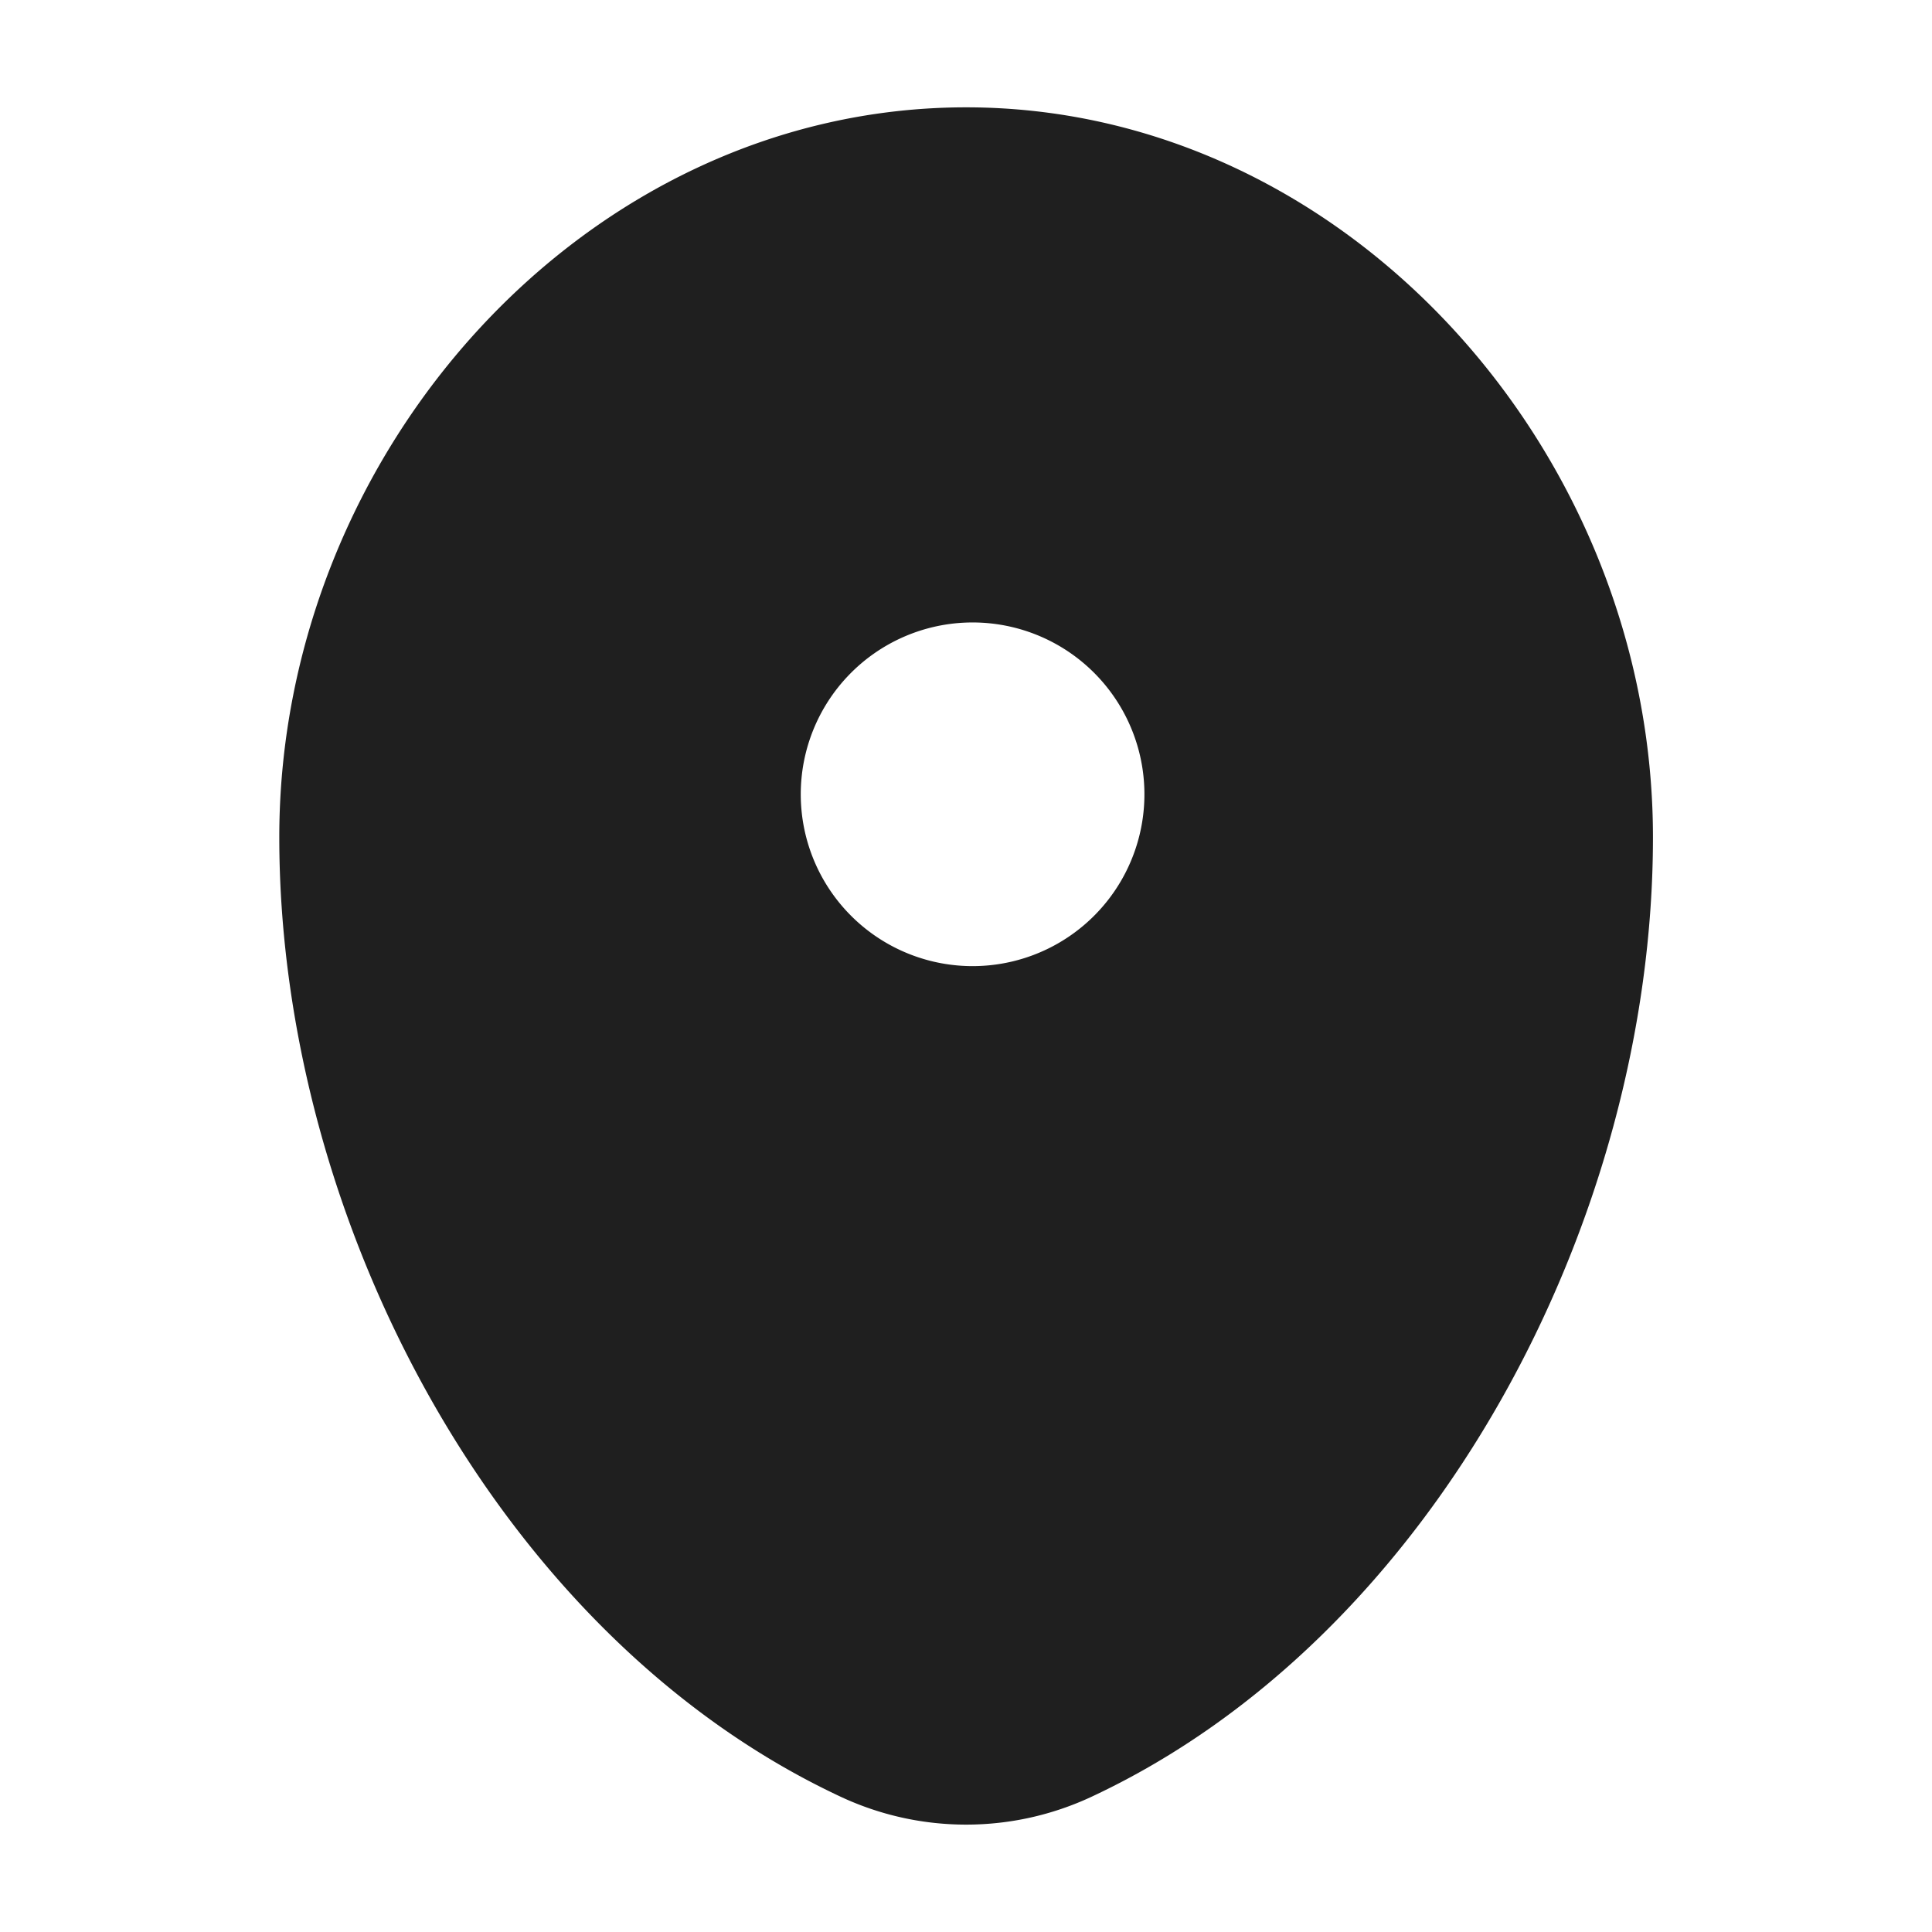 <?xml version="1.0" encoding="UTF-8" standalone="no"?>
<!-- Created with Inkscape (http://www.inkscape.org/) -->

<svg
   width="30"
   height="30"
   viewBox="0 0 7.937 7.938"
   version="1.1"
   id="svg1"
   xml:space="preserve"
   inkscape:version="1.4.2 (ebf0e940d0, 2025-05-08)"
   sodipodi:docname="map-point-dark.svg"
   xmlns:inkscape="http://www.inkscape.org/namespaces/inkscape"
   xmlns:sodipodi="http://sodipodi.sourceforge.net/DTD/sodipodi-0.dtd"
   xmlns="http://www.w3.org/2000/svg"
   xmlns:svg="http://www.w3.org/2000/svg"><sodipodi:namedview
     id="namedview1"
     pagecolor="#505050"
     bordercolor="#eeeeee"
     borderopacity="1"
     inkscape:showpageshadow="false"
     inkscape:pageopacity="0"
     inkscape:pagecheckerboard="true"
     inkscape:deskcolor="#505050"
     inkscape:document-units="px"
     showborder="true"
     inkscape:zoom="22.948373"
     inkscape:cx="13.726464"
     inkscape:cy="12.135937"
     inkscape:window-width="1920"
     inkscape:window-height="1013"
     inkscape:window-x="1280"
     inkscape:window-y="30"
     inkscape:window-maximized="1"
     inkscape:current-layer="layer1" /><defs
     id="defs1" /><g
     inkscape:label="Layer 1"
     inkscape:groupmode="layer"
     id="layer1"><path
       fill="currentColor"
       fill-rule="evenodd"
       d="m 3.243,0.882 h 1.451 c 0.648,0 1.162,0 1.564,0.054 0.413,0.056 0.748,0.173 1.012,0.437 0.264,0.264 0.381,0.599 0.437,1.012 0.054,0.402 0.054,0.915 0.054,1.564 v 0.04 c 0,0.648 0,1.162 -0.054,1.564 -0.056,0.413 -0.173,0.748 -0.437,1.012 -0.264,0.264 -0.599,0.381 -1.012,0.437 -0.402,0.054 -0.915,0.054 -1.564,0.054 h -1.451 c -0.648,0 -1.162,0 -1.564,-0.054 -0.413,-0.056 -0.748,-0.173 -1.012,-0.437 -0.264,-0.264 -0.381,-0.599 -0.437,-1.012 -0.054,-0.402 -0.054,-0.915 -0.054,-1.564 v -0.04 c 0,-0.648 0,-1.162 0.054,-1.564 0.056,-0.413 0.173,-0.748 0.437,-1.012 0.264,-0.264 0.599,-0.381 1.012,-0.437 0.402,-0.054 0.915,-0.054 1.564,-0.054 M 1.75,1.46 c -0.355,0.048 -0.559,0.137 -0.709,0.286 -0.149,0.149 -0.238,0.354 -0.286,0.709 -0.049,0.363 -0.049,0.84 -0.049,1.513 0,0.673 7.1e-4,1.151 0.049,1.513 0.048,0.355 0.137,0.559 0.286,0.708 0.149,0.149 0.354,0.239 0.709,0.286 0.363,0.049 0.84,0.049 1.513,0.049 h 1.411 c 0.673,0 1.151,-7e-4 1.513,-0.049 0.355,-0.048 0.559,-0.137 0.708,-0.286 0.149,-0.149 0.239,-0.354 0.286,-0.709 0.049,-0.363 0.049,-0.84 0.049,-1.513 0,-0.673 -7.1e-4,-1.15 -0.049,-1.513 -0.048,-0.355 -0.137,-0.559 -0.286,-0.708 -0.149,-0.149 -0.354,-0.239 -0.709,-0.286 -0.362,-0.049 -0.84,-0.049 -1.513,-0.049 h -1.411 c -0.673,0 -1.15,7.1e-4 -1.513,0.049 m -0.101,0.928 a 0.265,0.265 0 0 1 0.373,-0.034 l 0.763,0.635 c 0.329,0.274 0.557,0.464 0.751,0.588 0.187,0.12 0.313,0.161 0.435,0.161 0.122,0 0.248,-0.04 0.435,-0.161 0.193,-0.124 0.422,-0.314 0.751,-0.588 l 0.762,-0.635 a 0.265,0.265 0 1 1 0.339,0.407 l -0.775,0.646 c -0.313,0.261 -0.566,0.472 -0.79,0.616 -0.233,0.15 -0.46,0.244 -0.721,0.244 -0.261,0 -0.488,-0.095 -0.721,-0.244 -0.224,-0.144 -0.477,-0.355 -0.79,-0.616 l -0.775,-0.646 a 0.265,0.265 0 0 1 -0.034,-0.373"
       clip-rule="evenodd"
       id="path1"
       style="display:none;fill:#1f1f1f;fill-opacity:1;stroke-width:0.353"
       inkscape:label="Envelope" /><path
       fill="none"
       stroke="currentColor"
       stroke-linecap="round"
       stroke-linejoin="round"
       stroke-width="0.529"
       d="m 1.852,6.085 4.233,-4.233 m 0,0 h -3.175 m 3.175,0 v 3.175"
       id="path1-6"
       style="display:none;stroke:#1f1f1f;stroke-opacity:1"
       inkscape:label="Arrow" /><path
       fill="currentColor"
       fill-rule="evenodd"
       d="m 3.969,0.441 c -1.559,0 -2.822,1.412 -2.822,2.999 0,1.574 0.901,3.285 2.306,3.942 a 1.217,1.217 0 0 0 1.032,0 c 1.405,-0.657 2.306,-2.368 2.306,-3.942 0,-1.586 -1.264,-2.999 -2.822,-2.999 m 0,3.528 a 0.706,0.706 0 1 0 0,-1.411 0.706,0.706 0 0 0 0,1.411"
       clip-rule="evenodd"
       id="path1-2"
       style="display:inline;stroke-width:0.353;fill:#1f1f1f;fill-opacity:1"
       inkscape:label="Map point" /><path
       fill="currentColor"
       fill-rule="evenodd"
       d="m 3.622,0.724 a 3.263,3.263 0 1 0 3.592,3.592 2.558,2.558 0 1 1 -3.592,-3.592 M 0.176,3.969 c 0,-2.094 1.698,-3.792 3.792,-3.792 0.253,0 0.379,0.201 0.401,0.362 0.021,0.155 -0.036,0.351 -0.214,0.458 a 2.028,2.028 0 1 0 2.785,2.785 c 0.107,-0.177 0.304,-0.235 0.458,-0.214 0.161,0.022 0.362,0.148 0.362,0.401 0,2.094 -1.698,3.792 -3.792,3.792 -2.094,0 -3.792,-1.698 -3.792,-3.792"
       clip-rule="evenodd"
       id="path1-3"
       style="display:none;stroke-width:0.353"
       inkscape:label="Moon" /><path
       fill="currentColor"
       fill-rule="evenodd"
       d="m 3.969,0.176 a 0.265,0.265 0 0 1 0.265,0.265 V 1.147 a 0.265,0.265 0 0 1 -0.529,0 V 0.441 a 0.265,0.265 0 0 1 0.265,-0.265 M 1.03,1.046 a 0.265,0.265 0 0 1 0.374,-0.017 l 0.784,0.716 a 0.265,0.265 0 1 1 -0.357,0.391 l -0.784,-0.716 a 0.265,0.265 0 0 1 -0.017,-0.374 m 5.878,0 a 0.265,0.265 0 0 1 -0.017,0.374 l -0.784,0.716 a 0.265,0.265 0 0 1 -0.357,-0.391 l 0.784,-0.716 a 0.265,0.265 0 0 1 0.374,0.017 m -2.939,1.423 a 1.499,1.499 0 1 0 0,2.999 1.499,1.499 0 0 0 0,-2.999 m -2.028,1.499 a 2.028,2.028 0 1 1 4.057,0 2.028,2.028 0 0 1 -4.057,0 m -1.764,0 a 0.265,0.265 0 0 1 0.265,-0.265 H 1.147 a 0.265,0.265 0 0 1 0,0.529 H 0.442 a 0.265,0.265 0 0 1 -0.265,-0.265 m 6.35,0 a 0.265,0.265 0 0 1 0.265,-0.265 h 0.706 a 0.265,0.265 0 0 1 0,0.529 h -0.706 a 0.265,0.265 0 0 1 -0.265,-0.265 m -0.785,1.773 a 0.265,0.265 0 0 1 0.374,0 l 0.784,0.784 a 0.265,0.265 0 0 1 -0.374,0.374 l -0.784,-0.784 a 0.265,0.265 0 0 1 0,-0.374 m -3.546,0 a 0.265,0.265 0 0 1 0,0.374 l -0.784,0.784 a 0.265,0.265 0 0 1 -0.374,-0.374 l 0.784,-0.784 a 0.265,0.265 0 0 1 0.374,0 m 1.773,0.785 a 0.265,0.265 0 0 1 0.265,0.265 v 0.706 a 0.265,0.265 0 0 1 -0.529,0 v -0.706 a 0.265,0.265 0 0 1 0.265,-0.265"
       clip-rule="evenodd"
       id="path1-26"
       style="display:none;stroke-width:0.353"
       inkscape:label="sun" /><g
       fill="none"
       stroke="currentColor"
       stroke-linecap="round"
       stroke-linejoin="round"
       stroke-width="1.5"
       id="g2"
       transform="matrix(0.353,0,0,0.353,-0.265,-0.265)"
       style="display:none"
       inkscape:label="github"><path
         d="m 9.096,21.25 v -3.146 a 3.33,3.33 0 0 1 0.758,-2.115 c -3.005,-0.4 -5.28,-1.859 -5.28,-5.798 0,-1.666 1.432,-3.89 1.432,-3.89 -0.514,-1.13 -0.5,-3.084 0.06,-3.551 0,0 1.95,0.175 3.847,1.75 1.838,-0.495 3.764,-0.554 5.661,0 1.897,-1.575 3.848,-1.75 3.848,-1.75 0.558,0.467 0.573,2.422 0.06,3.551 0,0 1.432,2.224 1.432,3.89 0,3.94 -2.276,5.398 -5.28,5.798 a 3.33,3.33 0 0 1 0.757,2.115 v 3.146"
         id="path1-1" /><path
         d="m 3.086,16.57 c 0.163,0.554 0.463,1.066 0.878,1.496 0.414,0.431 0.932,0.77 1.513,0.988 a 4.46,4.46 0 0 0 3.62,-0.216"
         id="path2" /></g><g
       fill="none"
       stroke="currentColor"
       stroke-width="1.5"
       id="g2-8"
       transform="matrix(0.353,0,0,0.353,-0.265,-0.265)"
       style="display:none"
       inkscape:label="Cam"><circle
         cx="12"
         cy="13"
         r="3"
         id="circle1" /><path
         d="m 9.778,21 h 4.444 c 3.121,0 4.682,0 5.803,-0.735 a 4.4,4.4 0 0 0 1.226,-1.204 C 22,17.961 22,16.428 22,13.364 22,10.3 22,8.767 21.251,7.667 A 4.4,4.4 0 0 0 20.025,6.463 C 19.305,5.99 18.403,5.821 17.022,5.761 c -0.659,0 -1.226,-0.49 -1.355,-1.125 A 2.064,2.064 0 0 0 13.634,3 H 10.366 C 9.378,3 8.527,3.685 8.333,4.636 8.204,5.271 7.637,5.761 6.978,5.761 5.598,5.821 4.696,5.991 3.975,6.463 A 4.4,4.4 0 0 0 2.75,7.667 C 2,8.767 2,10.299 2,13.364 c 0,3.065 0,4.596 0.749,5.697 0.324,0.476 0.74,0.885 1.226,1.204 C 5.096,21 6.657,21 9.778,21 Z"
         id="path1-7" /><path
         stroke-linecap="round"
         d="M 19,10 H 18"
         id="path2-9" /></g></g></svg>
